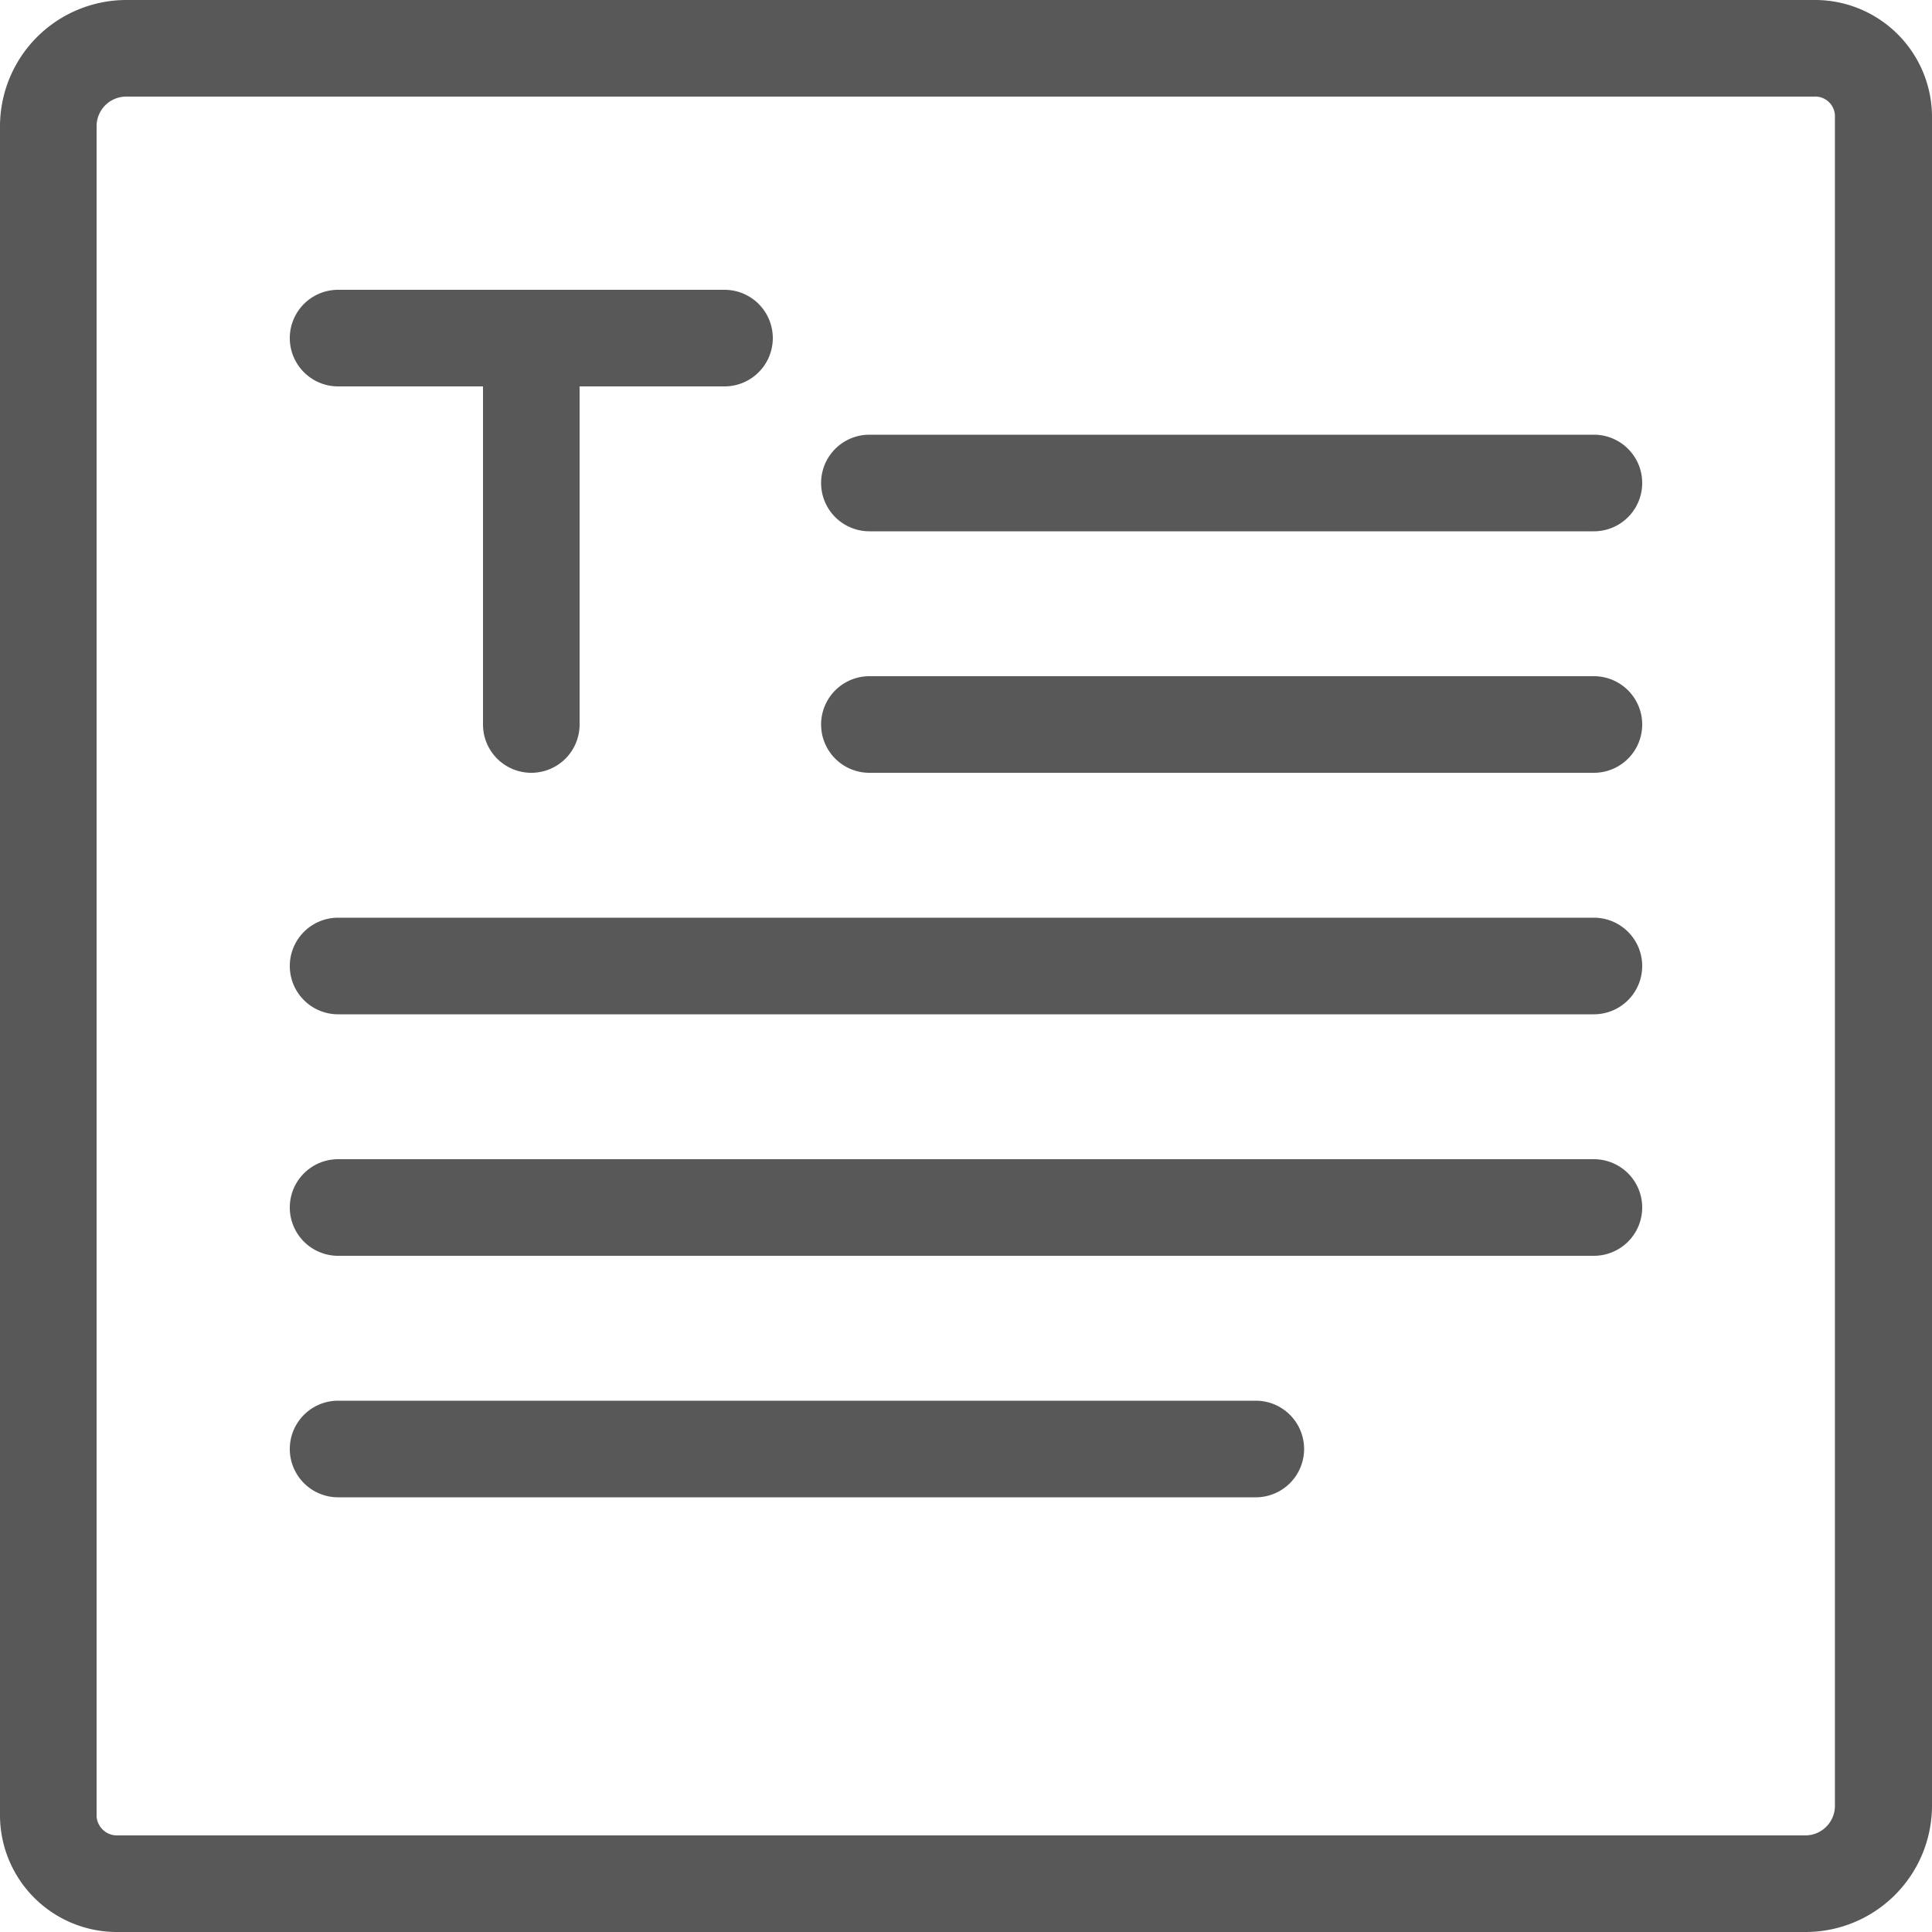 <svg xmlns="http://www.w3.org/2000/svg" width="40" height="40" viewBox="0 0 40 40">
  <g id="quadrado" transform="translate(-246 -1669)">
    <g id="Grupo_188" data-name="Grupo 188" transform="translate(246 1669)">
      <g id="Grupo_180" data-name="Grupo 180">
        <path id="Caminho_167" data-name="Caminho 167" d="M33,11H18a1,1,0,0,1,0-2H33a1,1,0,0,1,0,2Z" fill="#585858"/>
      </g>
      <g id="Grupo_181" data-name="Grupo 181">
        <path id="Caminho_168" data-name="Caminho 168" d="M33,16H18a1,1,0,0,1,0-2H33a1,1,0,0,1,0,2Z" fill="#585858"/>
      </g>
      <g id="Grupo_182" data-name="Grupo 182">
        <path id="Caminho_169" data-name="Caminho 169" d="M33,21H7a1,1,0,0,1,0-2H33a1,1,0,0,1,0,2Z" fill="#585858"/>
      </g>
      <g id="Grupo_183" data-name="Grupo 183">
        <path id="Caminho_170" data-name="Caminho 170" d="M33,26H7a1,1,0,0,1,0-2H33a1,1,0,0,1,0,2Z" fill="#585858"/>
      </g>
      <g id="Grupo_184" data-name="Grupo 184">
        <path id="Caminho_171" data-name="Caminho 171" d="M26,31H7a1,1,0,0,1,0-2H26a1,1,0,0,1,0,2Z" fill="#585858"/>
      </g>
      <g id="Grupo_185" data-name="Grupo 185">
        <path id="Caminho_172" data-name="Caminho 172" d="M11,16a1,1,0,0,1-1-1V7a1,1,0,0,1,2,0v8A1,1,0,0,1,11,16Z" fill="#585858"/>
      </g>
      <g id="Grupo_186" data-name="Grupo 186">
        <path id="Caminho_173" data-name="Caminho 173" d="M15,8H7A1,1,0,0,1,7,6h8a1,1,0,0,1,0,2Z" fill="#585858"/>
      </g>
      <g id="Grupo_187" data-name="Grupo 187">
        <path id="Caminho_174" data-name="Caminho 174" d="M37.38,40H2.44A2.42,2.42,0,0,1,0,37.61V2.6A2.618,2.618,0,0,1,2.62,0H37.55A2.423,2.423,0,0,1,40,2.39V37.4A2.618,2.618,0,0,1,37.38,40ZM2.62,2A.613.613,0,0,0,2,2.6V37.61a.423.423,0,0,0,.44.39H37.37a.613.613,0,0,0,.62-.6V2.39A.407.407,0,0,0,37.56,2Z" fill="#585858"/>
      </g>
    </g>
  </g>
</svg>
